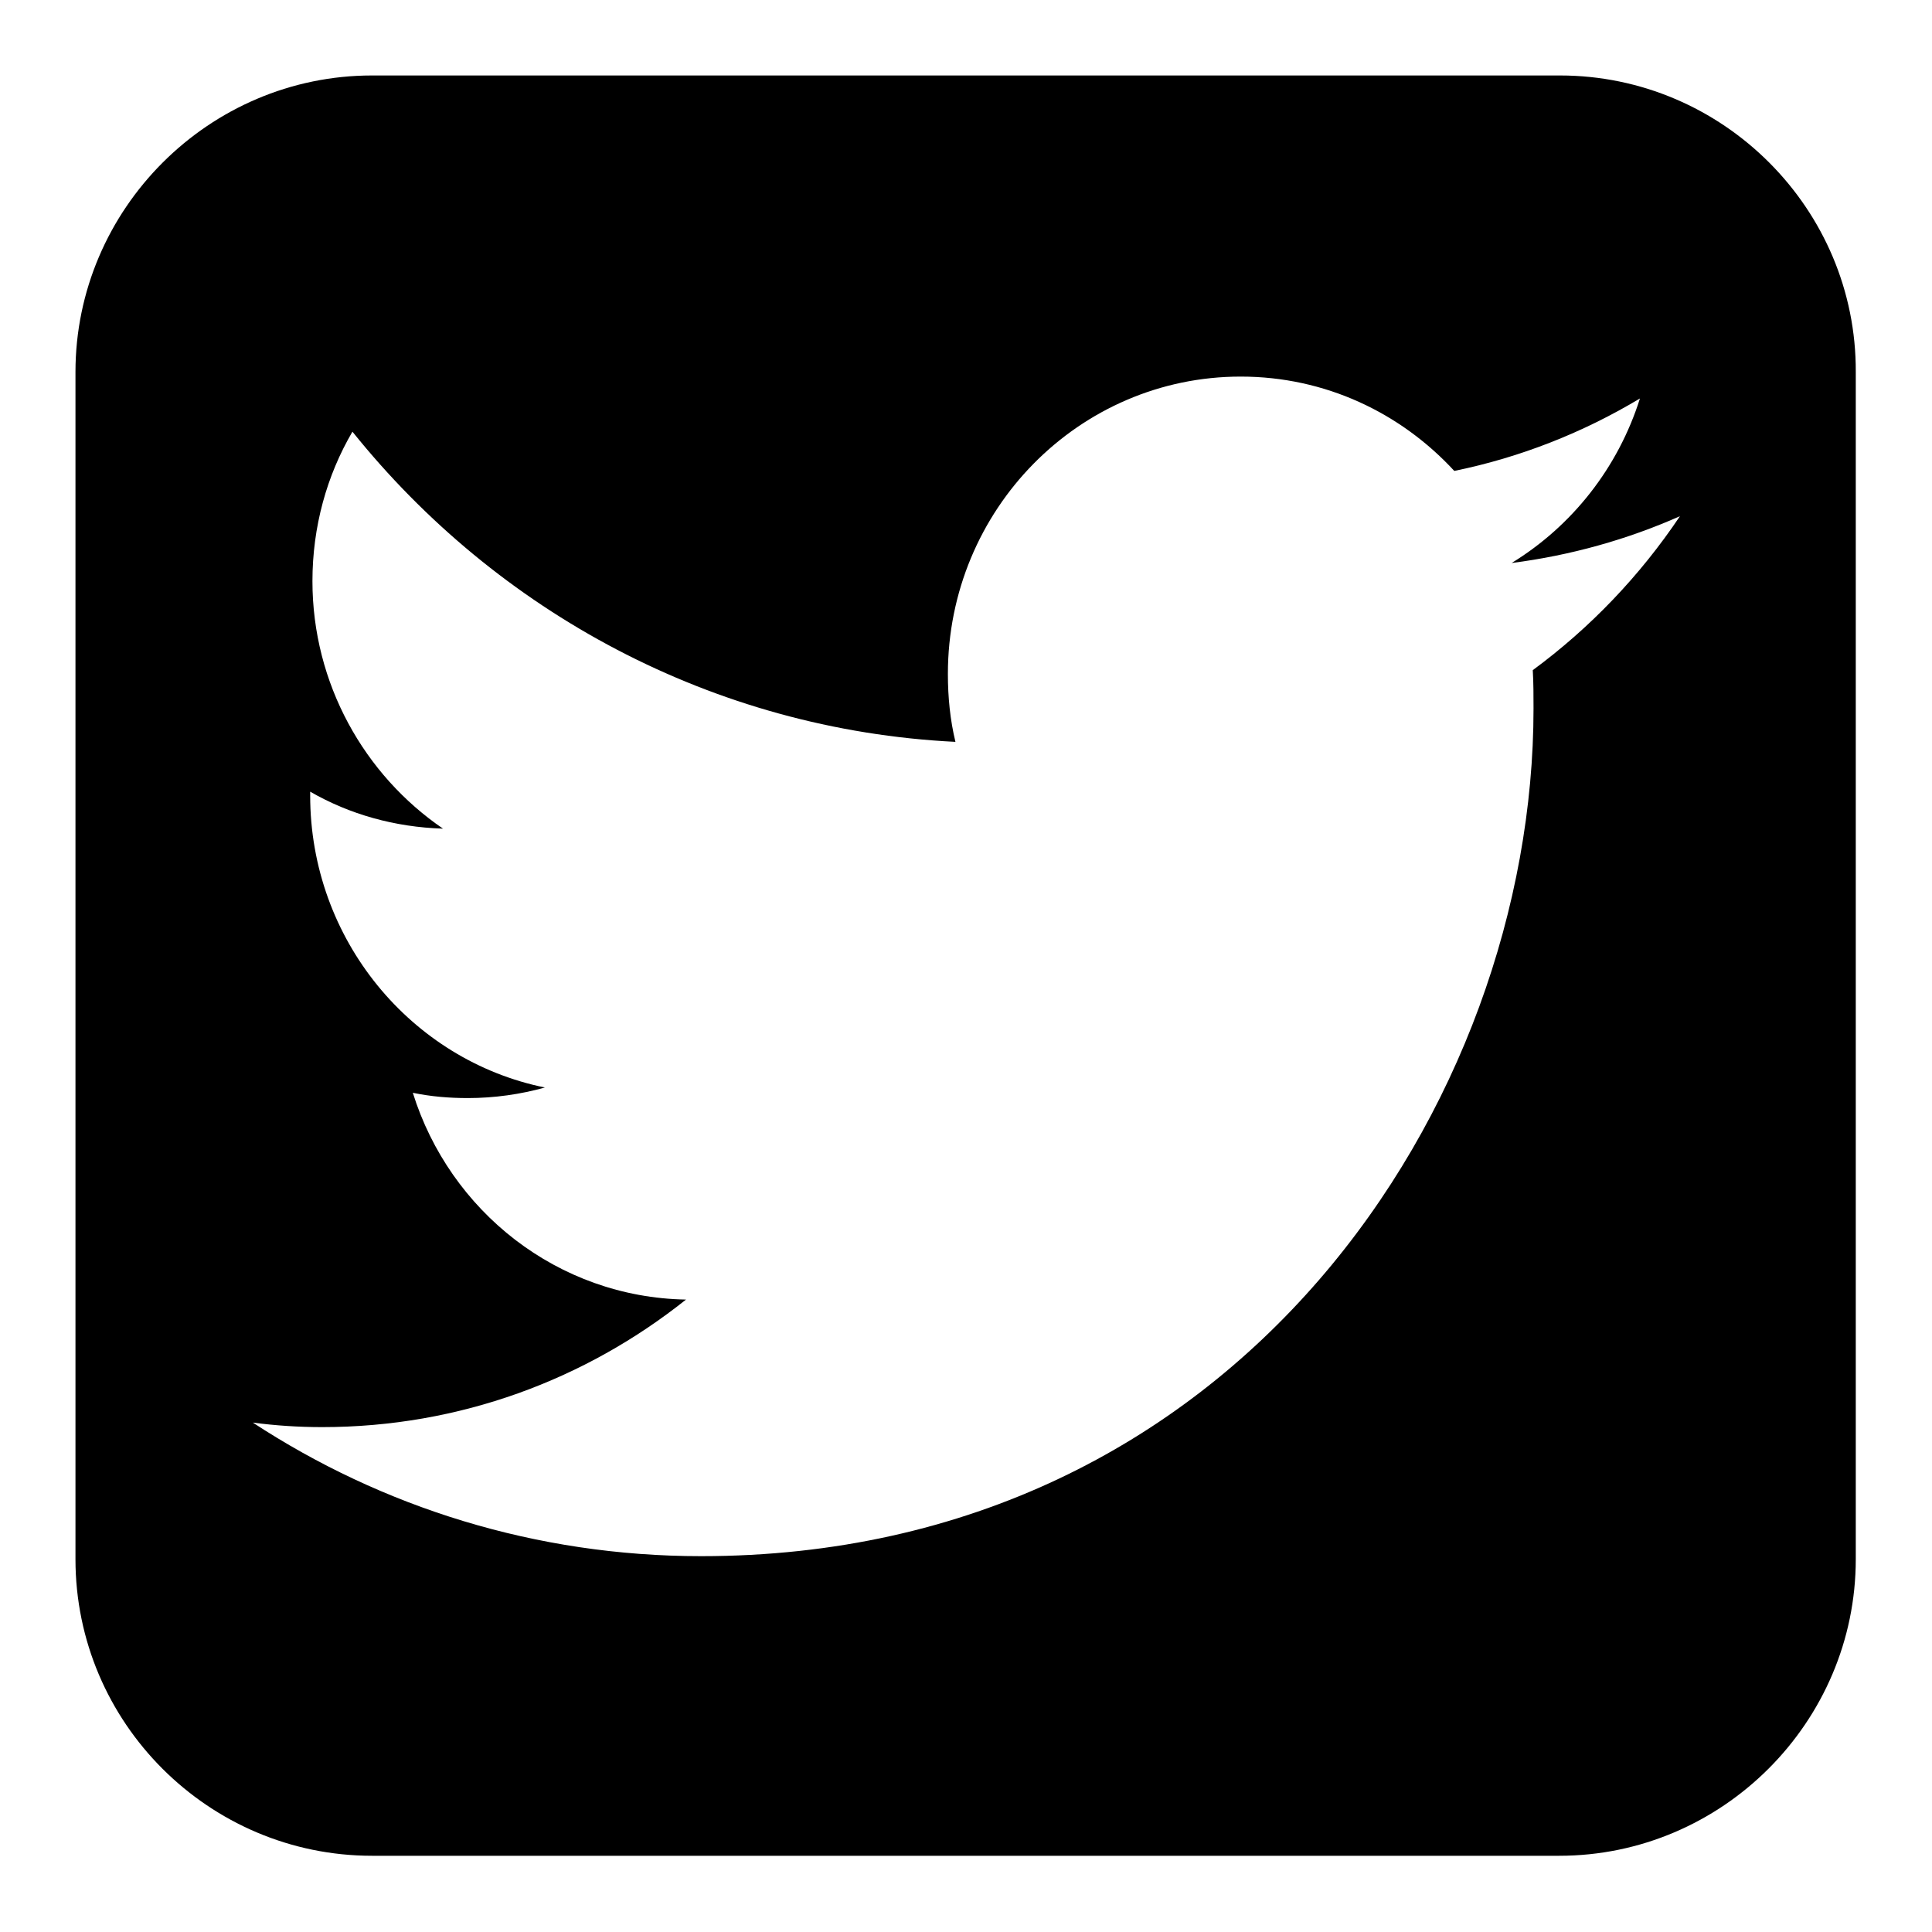 <?xml version="1.0" encoding="utf-8"?>
<!-- Svg Vector Icons : http://www.onlinewebfonts.com/icon -->
<!DOCTYPE svg PUBLIC "-//W3C//DTD SVG 1.1//EN" "http://www.w3.org/Graphics/SVG/1.1/DTD/svg11.dtd">
<svg version="1.1" xmlns="http://www.w3.org/2000/svg" xmlns:xlink="http://www.w3.org/1999/xlink" x="0px" y="0px" viewBox="0 0 256 256" enable-background="new 0 0 256 256" xml:space="preserve">
<g> <path fill="#000000" d="M206.7,10H49.3C27.7,10,10,27.7,10,49.3v157.3c0,21.7,17.7,39.3,39.3,39.3h157.3 c21.6,0,39.3-17.7,39.3-39.3V49.3C246,27.7,228.3,10,206.7,10z M203.1,88.8c0.1,1.7,0.1,3.4,0.1,5.1c0,52.1-39,112.3-110.3,112.3 c-21.9,0-42.3-6.5-59.4-17.7c3,0.4,6.1,0.6,9.2,0.6c18.2,0,34.9-6.3,48.2-16.9c-17-0.3-31.3-11.7-36.2-27.4 c2.4,0.5,4.8,0.7,7.3,0.7c3.5,0,7-0.5,10.2-1.4c-17.7-3.6-31.1-19.6-31.1-38.7c0-0.2,0-0.3,0-0.5c5.2,3,11.2,4.7,17.6,4.9 c-10.4-7.1-17.3-19.2-17.3-32.8c0-7.2,1.9-14,5.3-19.8C65.8,81,94.4,96.7,126.6,98.3c-0.7-2.9-1-5.9-1-9 c0-21.8,17.4-39.4,38.8-39.4c11.2,0,21.2,4.8,28.3,12.5c8.8-1.8,17.1-5.1,24.6-9.6c-2.9,9.2-9,16.9-17,21.8 c7.8-1,15.3-3.1,22.3-6.2C217.3,76.3,210.7,83.2,203.1,88.8z"/></g>
</svg>